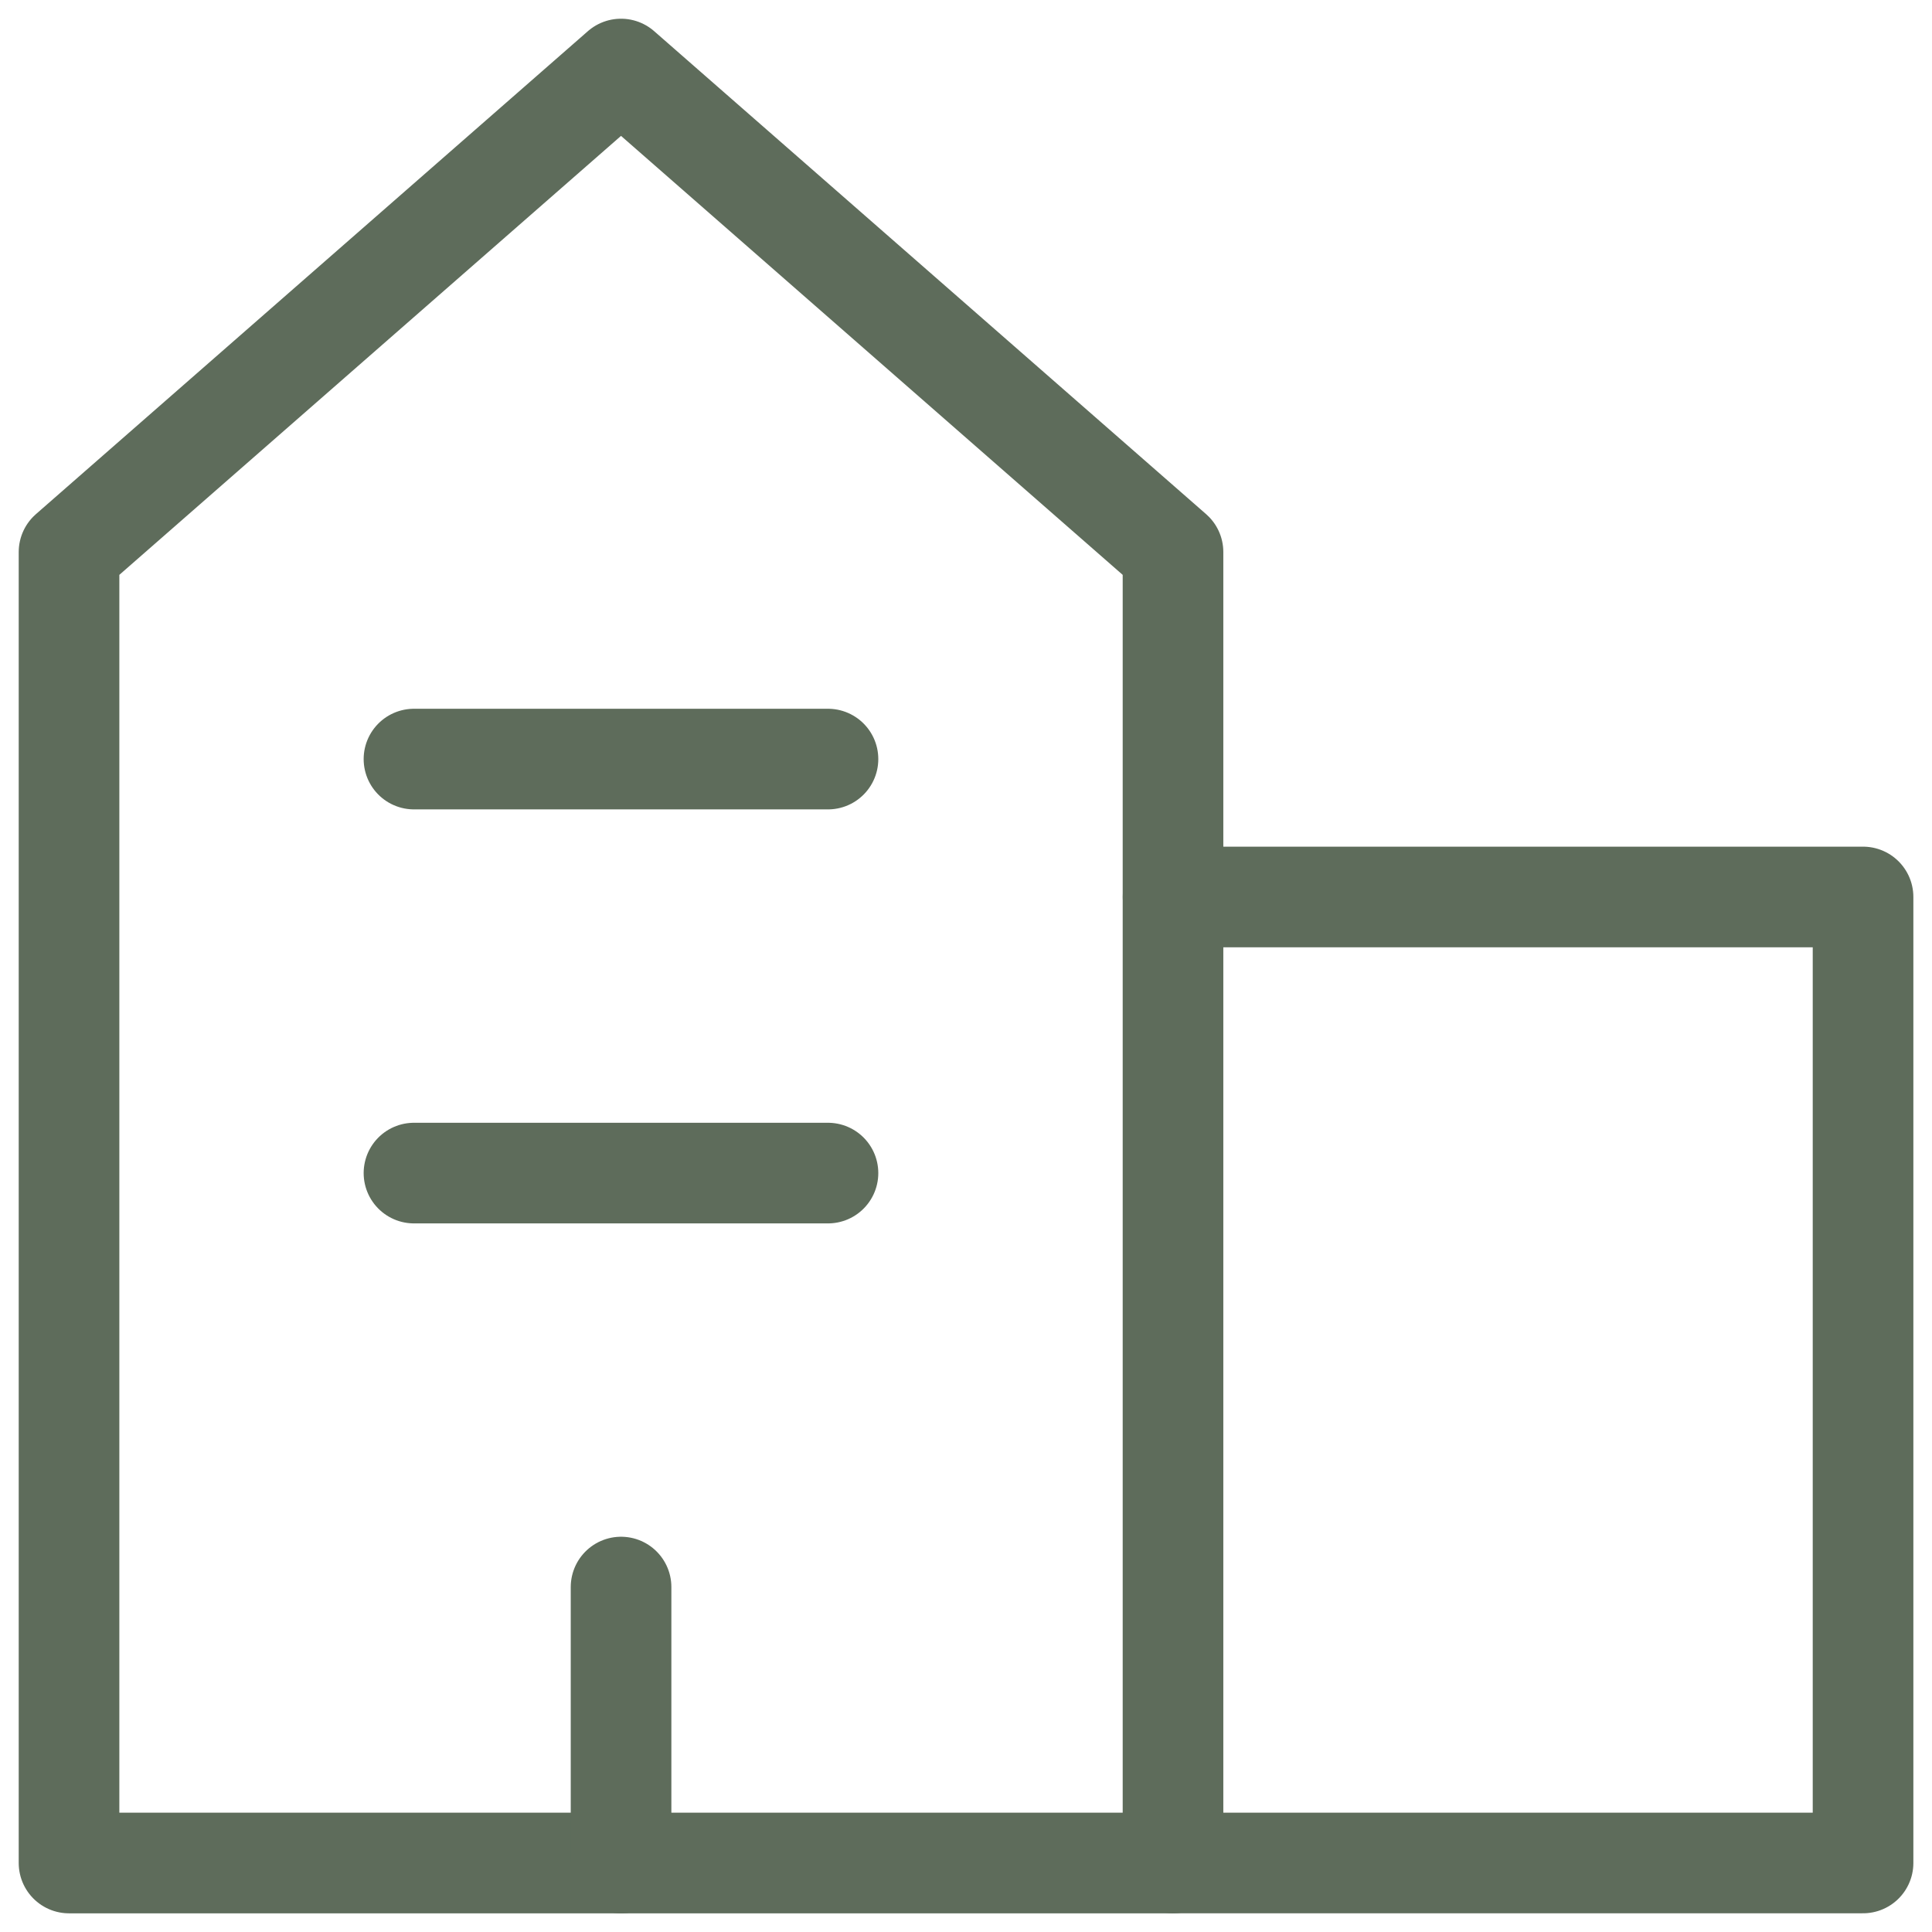 <svg width="48" height="48" viewBox="0 0 48 48" fill="none" xmlns="http://www.w3.org/2000/svg">
<g clip-path="url(#clip0_2466_31056)">
<path d="M29.143 46.286H1.715V13.715L15.429 1.715L29.143 13.715V46.286Z" stroke="#5E6C5B" stroke-width="2.5" stroke-linecap="round" stroke-linejoin="round"/>
<path d="M29.145 46.285H46.287V22.285H29.145" stroke="#5E6C5B" stroke-width="2.5" stroke-linecap="round" stroke-linejoin="round"/>
<path d="M15.43 46.287V39.43" stroke="#5E6C5B" stroke-width="2.5" stroke-linecap="round" stroke-linejoin="round"/>
<path d="M10.285 29.145H20.571" stroke="#5E6C5B" stroke-width="2.5" stroke-linecap="round" stroke-linejoin="round"/>
<path d="M10.285 18.859H20.571" stroke="#5E6C5B" stroke-width="2.5" stroke-linecap="round" stroke-linejoin="round"/>
</g>
<defs>
<clipPath id="clip0_2466_31056">
<rect width="48" height="48" fill="white"/>
</clipPath>
</defs>
</svg>
